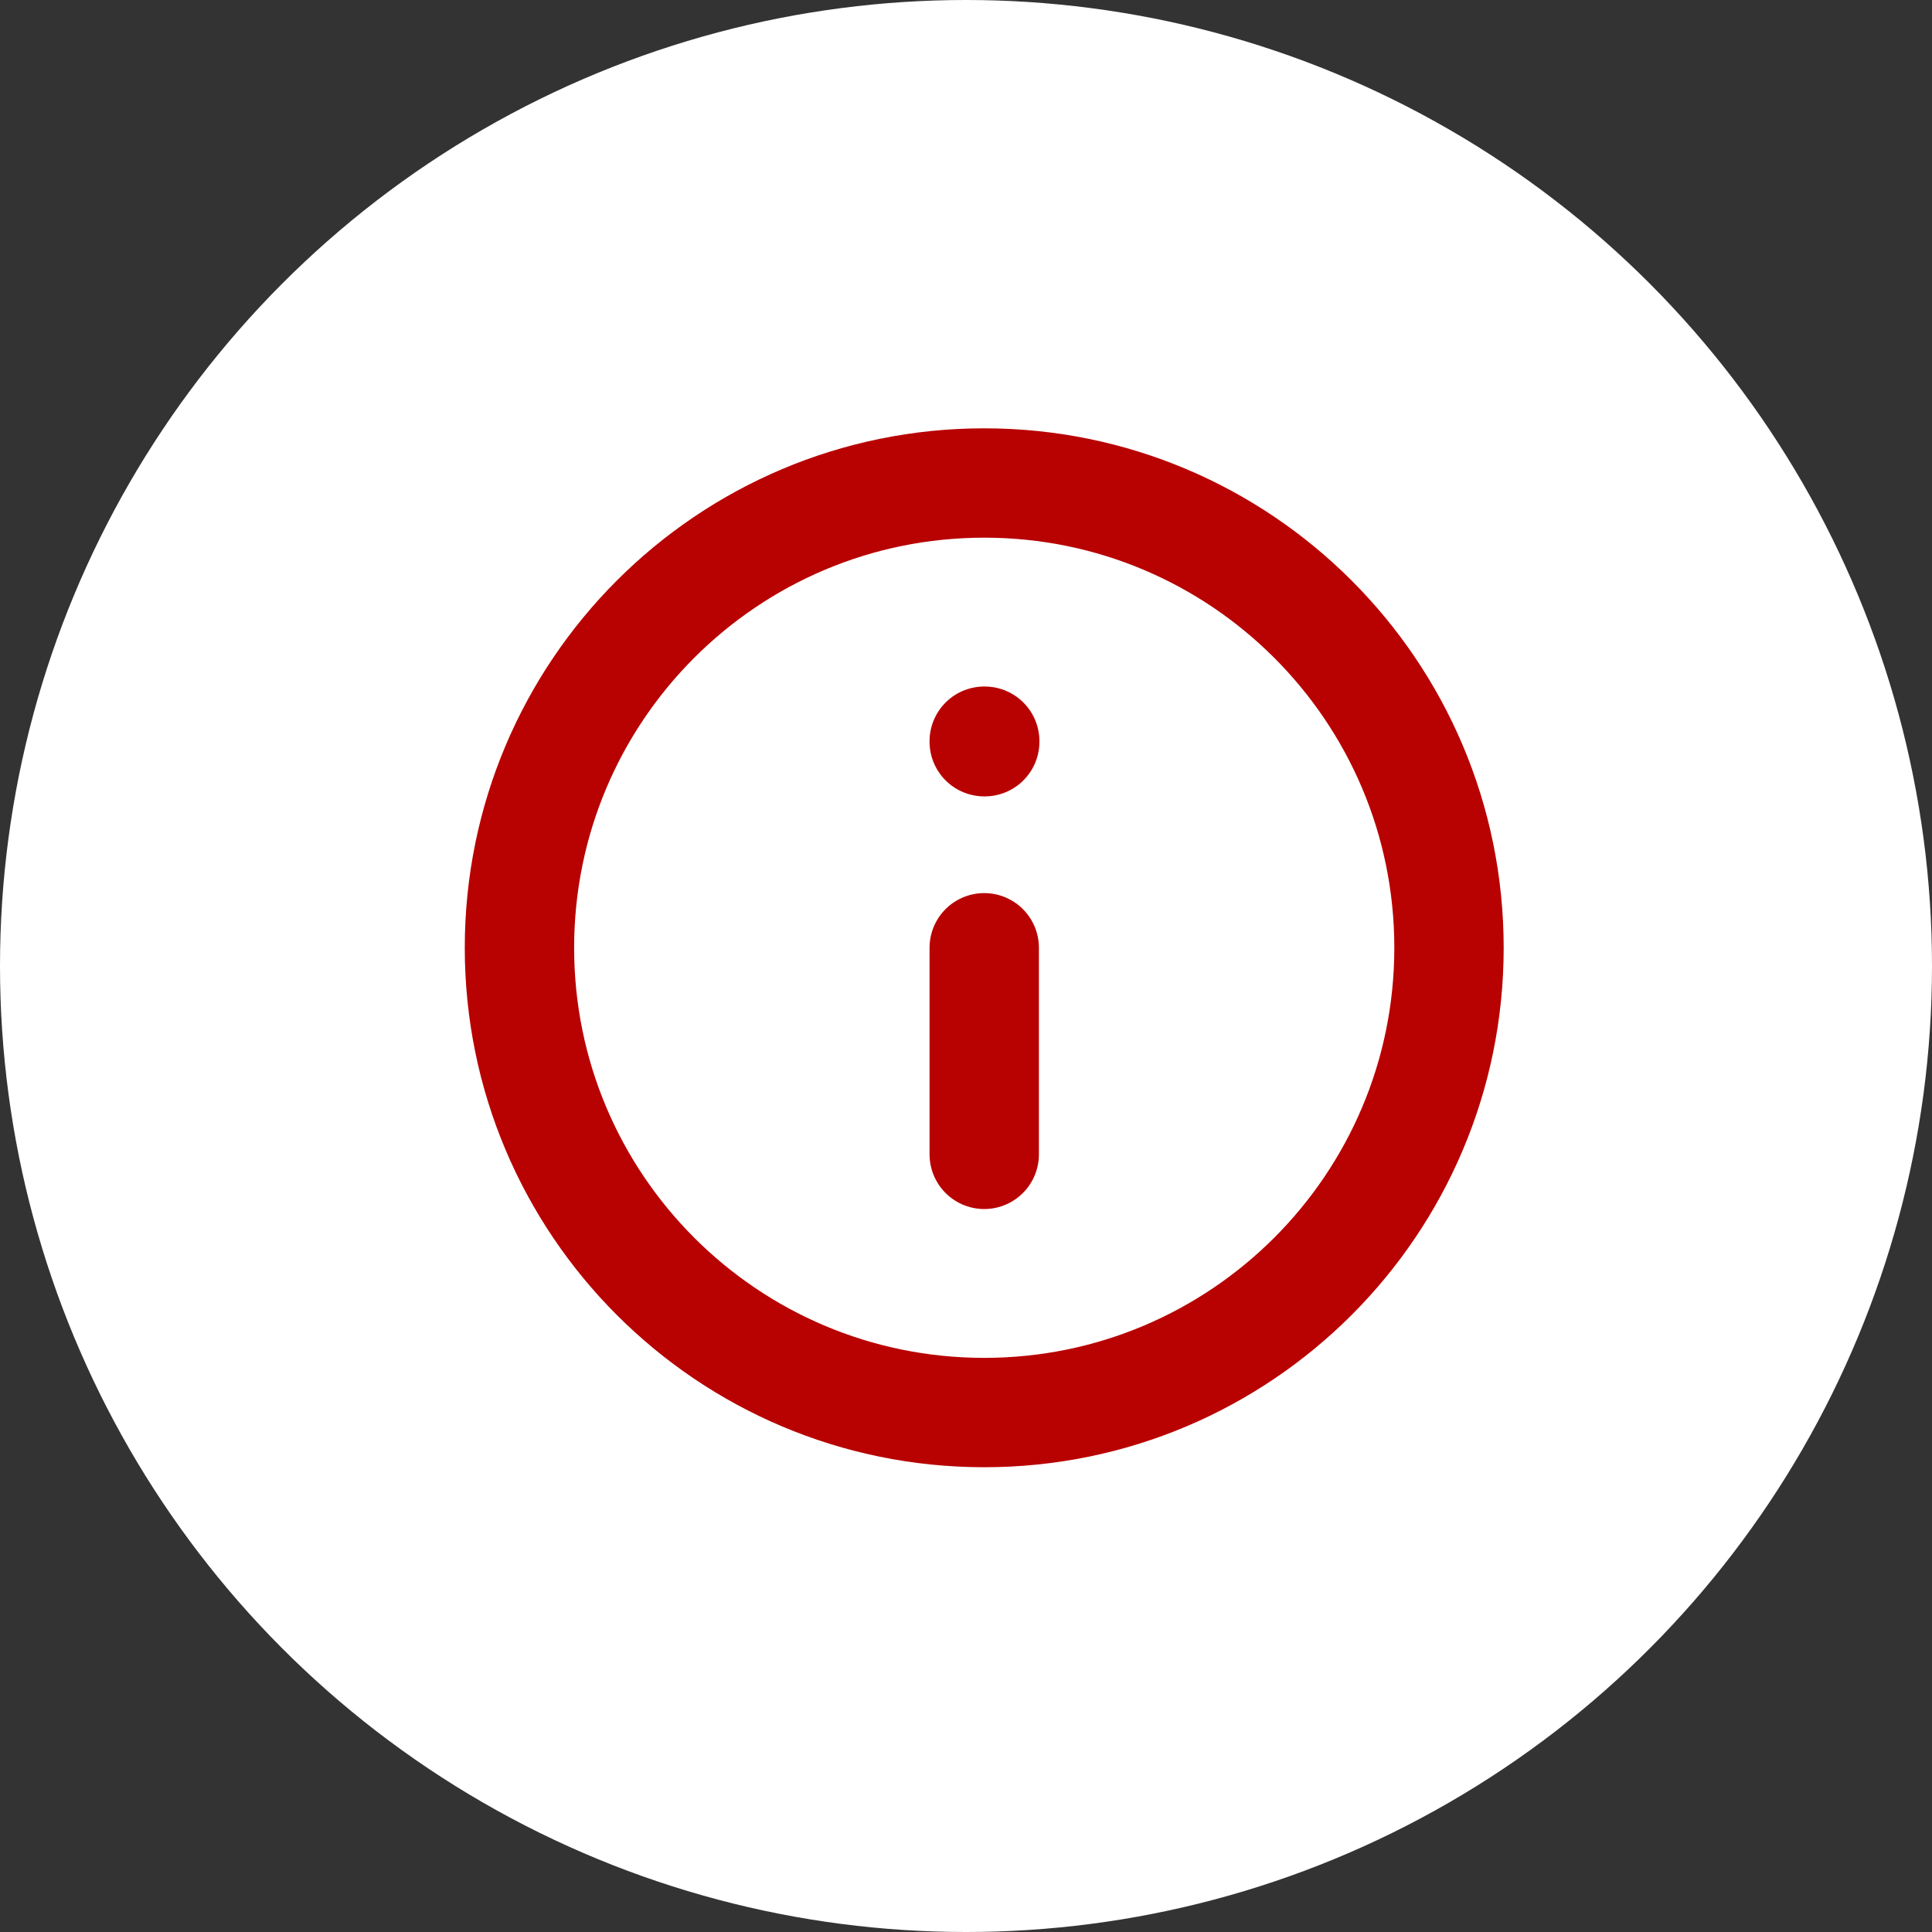 <svg xmlns="http://www.w3.org/2000/svg" width="53" height="53" viewBox="0 0 53 53" fill="none"><rect x="0" y="0" width="53" height="53" fill="#333333" stroke="none"/><circle cx="26.5" cy="26.5" r="26.5" fill="white"></circle><g clip-path="url(#clip0_8080_2)"><mask id="mask0_8080_2" style="mask-type:luminance" maskUnits="userSpaceOnUse" x="10" y="9" width="34" height="34"><path d="M44 9H10V43H44V9Z" fill="white"></path></mask><g mask="url(#mask0_8080_2)"><path d="M27 38.75C34.042 38.75 39.75 33.041 39.75 26C39.75 18.958 34.042 13.25 27 13.25C19.958 13.25 14.25 18.958 14.25 26C14.25 33.041 19.958 38.75 27 38.75Z" stroke="#B80101" stroke-width="3" stroke-linecap="round" stroke-linejoin="round"></path><path d="M27.014 20.333H27V20.347H27.014V20.333Z" stroke="#B80101" stroke-width="3" stroke-linejoin="round"></path><path d="M27 26V31.667" stroke="#B80101" stroke-width="3" stroke-linecap="round" stroke-linejoin="round"></path></g></g><defs><clipPath id="clip0_8080_2"><rect width="34" height="34" fill="white" transform="translate(10 9)"></rect></clipPath></defs></svg>